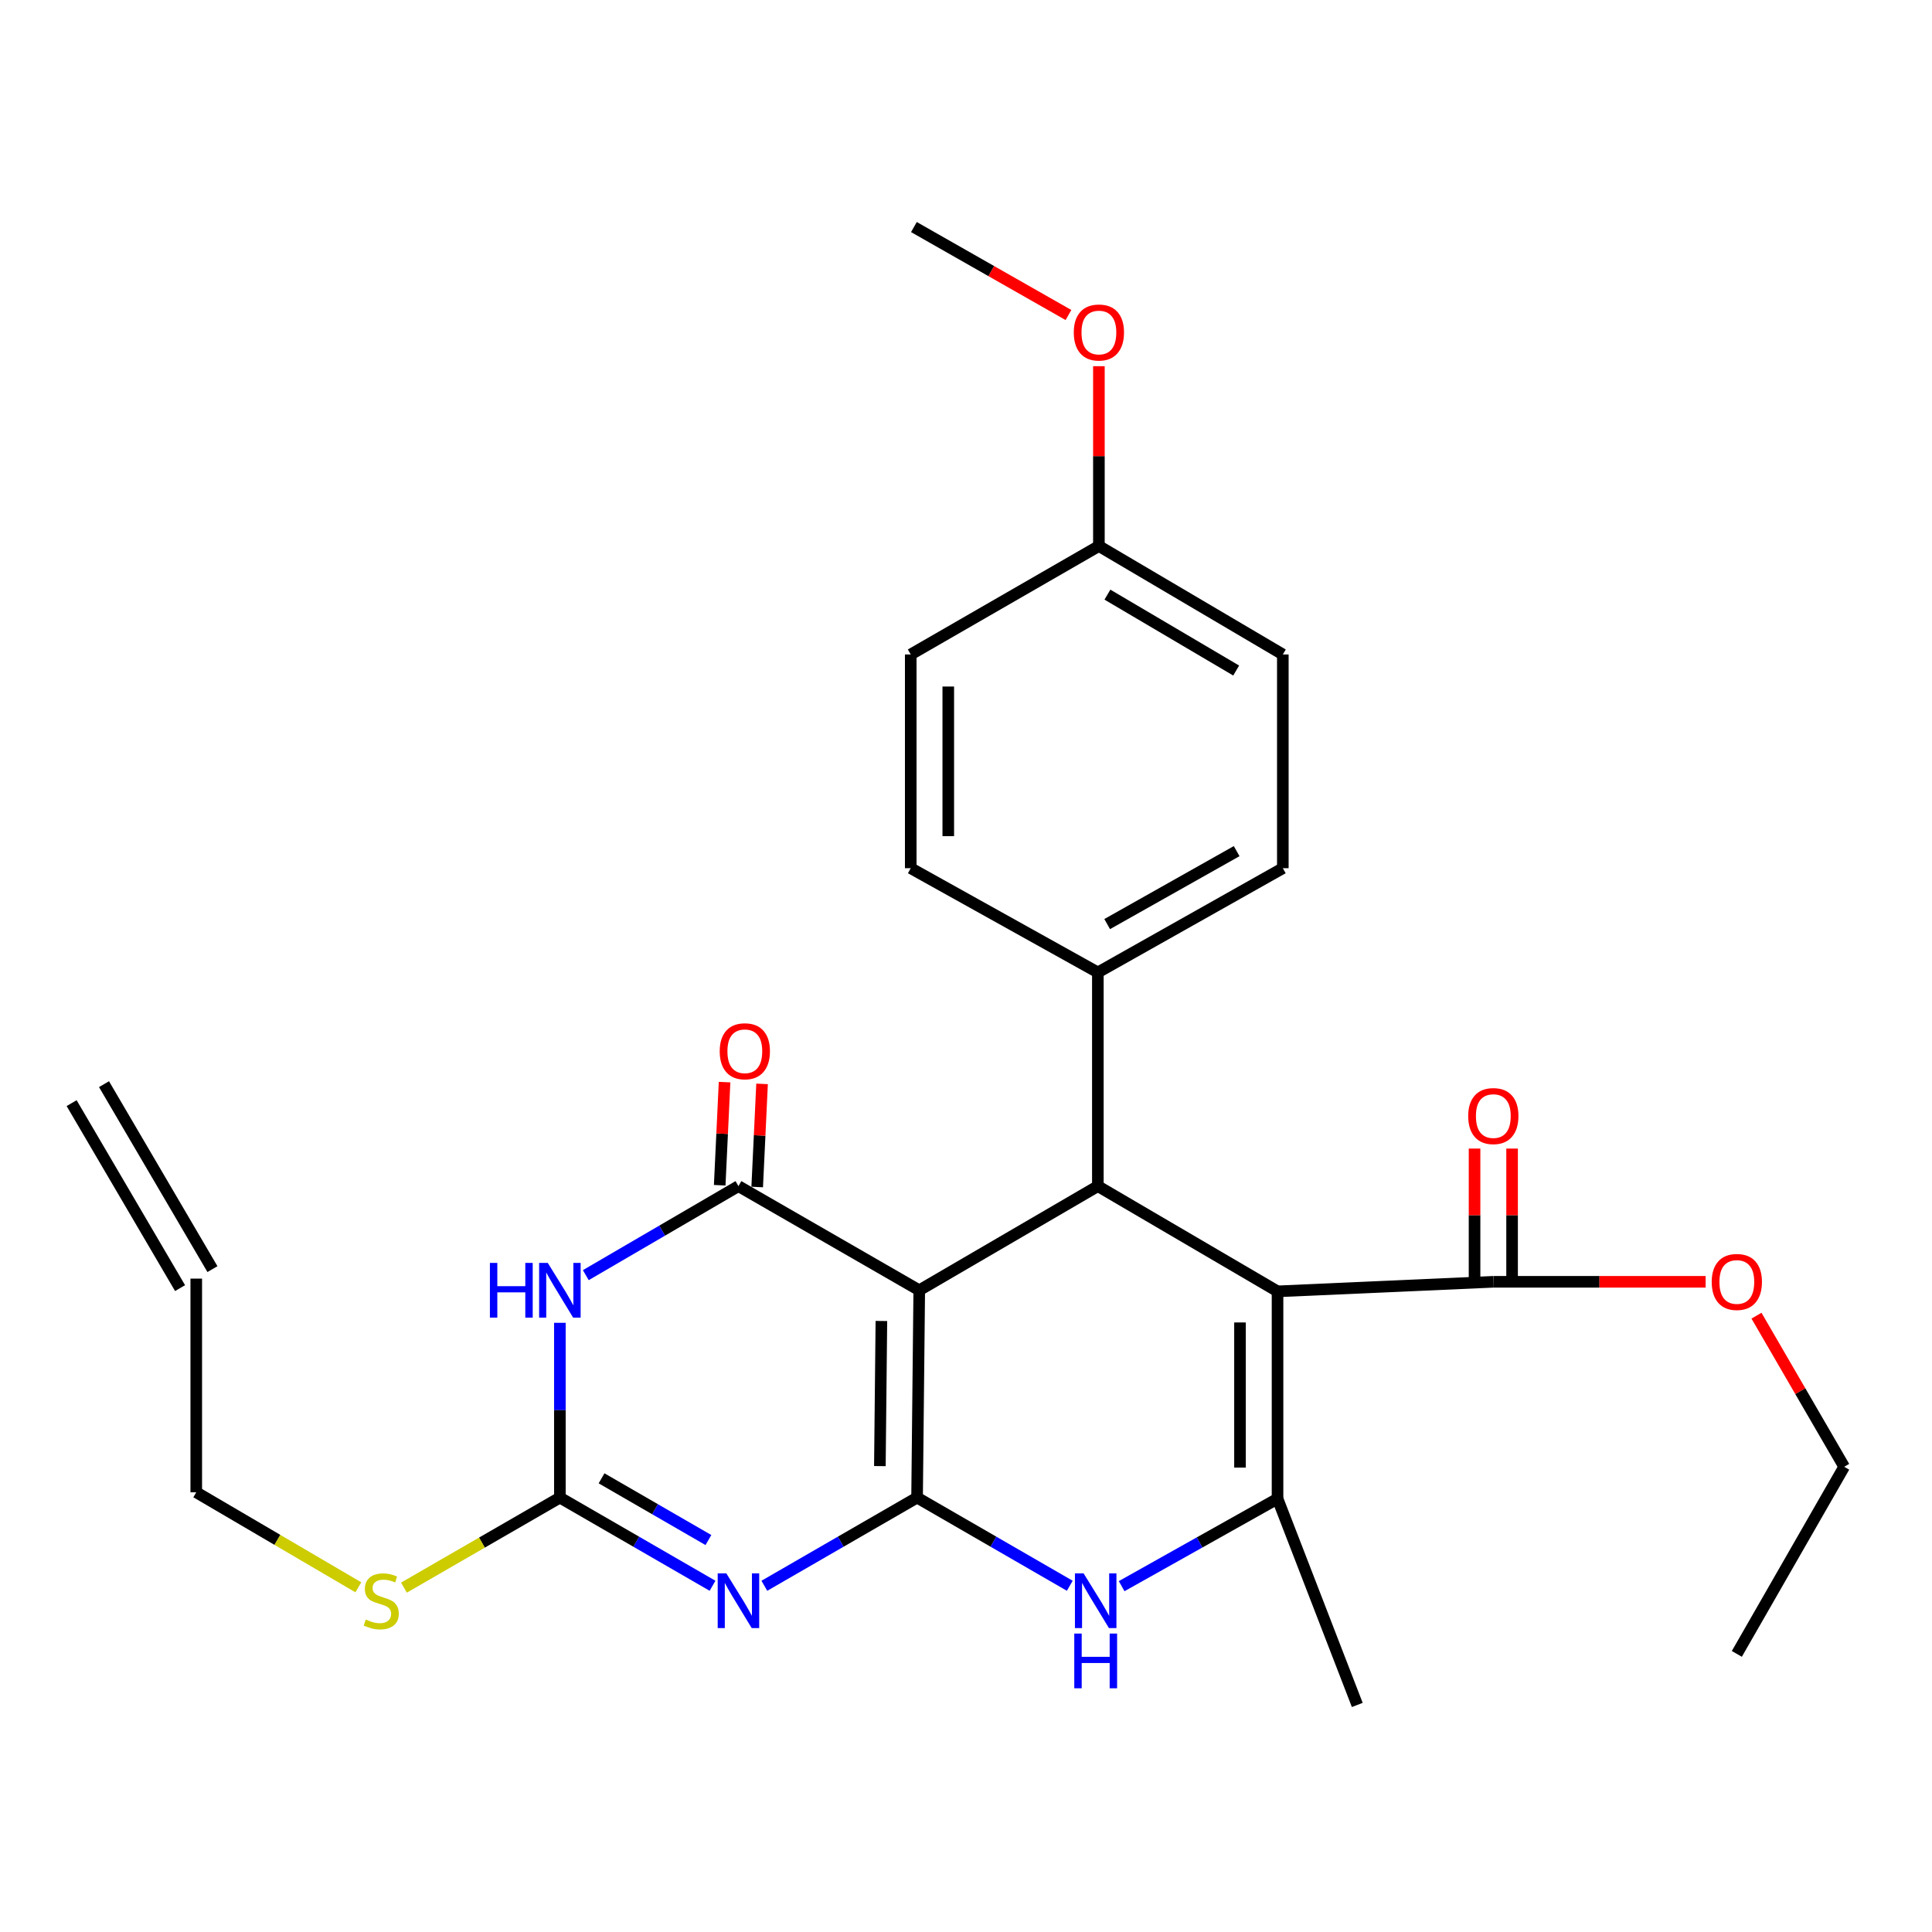 <?xml version='1.0' encoding='iso-8859-1'?>
<svg version='1.1' baseProfile='full'
              xmlns='http://www.w3.org/2000/svg'
                      xmlns:rdkit='http://www.rdkit.org/xml'
                      xmlns:xlink='http://www.w3.org/1999/xlink'
                  xml:space='preserve'
width='1000px' height='1000px' viewBox='0 0 1000 1000'>
<!-- END OF HEADER -->
<rect style='opacity:1.0;fill:#FFFFFF;stroke:none' width='1000' height='1000' x='0' y='0'> </rect>
<path class='bond-0' d='M 474.678,775.154 L 475.8,667.842' style='fill:none;fill-rule:evenodd;stroke:#000000;stroke-width:6px;stroke-linecap:butt;stroke-linejoin:miter;stroke-opacity:1' />
<path class='bond-0' d='M 455.419,758.854 L 456.204,683.736' style='fill:none;fill-rule:evenodd;stroke:#000000;stroke-width:6px;stroke-linecap:butt;stroke-linejoin:miter;stroke-opacity:1' />
<path class='bond-1' d='M 474.678,775.154 L 435.153,797.975' style='fill:none;fill-rule:evenodd;stroke:#000000;stroke-width:6px;stroke-linecap:butt;stroke-linejoin:miter;stroke-opacity:1' />
<path class='bond-1' d='M 435.153,797.975 L 395.628,820.797' style='fill:none;fill-rule:evenodd;stroke:#0000FF;stroke-width:6px;stroke-linecap:butt;stroke-linejoin:miter;stroke-opacity:1' />
<path class='bond-7' d='M 474.678,775.154 L 514.198,797.975' style='fill:none;fill-rule:evenodd;stroke:#000000;stroke-width:6px;stroke-linecap:butt;stroke-linejoin:miter;stroke-opacity:1' />
<path class='bond-7' d='M 514.198,797.975 L 553.717,820.796' style='fill:none;fill-rule:evenodd;stroke:#0000FF;stroke-width:6px;stroke-linecap:butt;stroke-linejoin:miter;stroke-opacity:1' />
<path class='bond-3' d='M 475.8,667.842 L 382.219,613.939' style='fill:none;fill-rule:evenodd;stroke:#000000;stroke-width:6px;stroke-linecap:butt;stroke-linejoin:miter;stroke-opacity:1' />
<path class='bond-5' d='M 475.8,667.842 L 568.249,613.939' style='fill:none;fill-rule:evenodd;stroke:#000000;stroke-width:6px;stroke-linecap:butt;stroke-linejoin:miter;stroke-opacity:1' />
<path class='bond-8' d='M 368.81,820.795 L 329.301,797.974' style='fill:none;fill-rule:evenodd;stroke:#0000FF;stroke-width:6px;stroke-linecap:butt;stroke-linejoin:miter;stroke-opacity:1' />
<path class='bond-8' d='M 329.301,797.974 L 289.792,775.154' style='fill:none;fill-rule:evenodd;stroke:#000000;stroke-width:6px;stroke-linecap:butt;stroke-linejoin:miter;stroke-opacity:1' />
<path class='bond-8' d='M 366.675,797.125 L 339.019,781.15' style='fill:none;fill-rule:evenodd;stroke:#0000FF;stroke-width:6px;stroke-linecap:butt;stroke-linejoin:miter;stroke-opacity:1' />
<path class='bond-8' d='M 339.019,781.15 L 311.362,765.176' style='fill:none;fill-rule:evenodd;stroke:#000000;stroke-width:6px;stroke-linecap:butt;stroke-linejoin:miter;stroke-opacity:1' />
<path class='bond-2' d='M 661.247,668.404 L 661.247,775.726' style='fill:none;fill-rule:evenodd;stroke:#000000;stroke-width:6px;stroke-linecap:butt;stroke-linejoin:miter;stroke-opacity:1' />
<path class='bond-2' d='M 641.819,684.502 L 641.819,759.627' style='fill:none;fill-rule:evenodd;stroke:#000000;stroke-width:6px;stroke-linecap:butt;stroke-linejoin:miter;stroke-opacity:1' />
<path class='bond-9' d='M 661.247,668.404 L 772.941,663.46' style='fill:none;fill-rule:evenodd;stroke:#000000;stroke-width:6px;stroke-linecap:butt;stroke-linejoin:miter;stroke-opacity:1' />
<path class='bond-28' d='M 661.247,668.404 L 568.249,613.939' style='fill:none;fill-rule:evenodd;stroke:#000000;stroke-width:6px;stroke-linecap:butt;stroke-linejoin:miter;stroke-opacity:1' />
<path class='bond-11' d='M 391.922,614.397 L 393.184,587.707' style='fill:none;fill-rule:evenodd;stroke:#000000;stroke-width:6px;stroke-linecap:butt;stroke-linejoin:miter;stroke-opacity:1' />
<path class='bond-11' d='M 393.184,587.707 L 394.445,561.017' style='fill:none;fill-rule:evenodd;stroke:#FF0000;stroke-width:6px;stroke-linecap:butt;stroke-linejoin:miter;stroke-opacity:1' />
<path class='bond-11' d='M 372.515,613.48 L 373.777,586.79' style='fill:none;fill-rule:evenodd;stroke:#000000;stroke-width:6px;stroke-linecap:butt;stroke-linejoin:miter;stroke-opacity:1' />
<path class='bond-11' d='M 373.777,586.79 L 375.038,560.1' style='fill:none;fill-rule:evenodd;stroke:#FF0000;stroke-width:6px;stroke-linecap:butt;stroke-linejoin:miter;stroke-opacity:1' />
<path class='bond-29' d='M 382.219,613.939 L 342.713,636.979' style='fill:none;fill-rule:evenodd;stroke:#000000;stroke-width:6px;stroke-linecap:butt;stroke-linejoin:miter;stroke-opacity:1' />
<path class='bond-29' d='M 342.713,636.979 L 303.207,660.019' style='fill:none;fill-rule:evenodd;stroke:#0000FF;stroke-width:6px;stroke-linecap:butt;stroke-linejoin:miter;stroke-opacity:1' />
<path class='bond-4' d='M 289.792,684.685 L 289.792,729.919' style='fill:none;fill-rule:evenodd;stroke:#0000FF;stroke-width:6px;stroke-linecap:butt;stroke-linejoin:miter;stroke-opacity:1' />
<path class='bond-4' d='M 289.792,729.919 L 289.792,775.154' style='fill:none;fill-rule:evenodd;stroke:#000000;stroke-width:6px;stroke-linecap:butt;stroke-linejoin:miter;stroke-opacity:1' />
<path class='bond-10' d='M 568.249,613.939 L 568.249,503.324' style='fill:none;fill-rule:evenodd;stroke:#000000;stroke-width:6px;stroke-linecap:butt;stroke-linejoin:miter;stroke-opacity:1' />
<path class='bond-6' d='M 661.247,775.726 L 620.906,798.362' style='fill:none;fill-rule:evenodd;stroke:#000000;stroke-width:6px;stroke-linecap:butt;stroke-linejoin:miter;stroke-opacity:1' />
<path class='bond-6' d='M 620.906,798.362 L 580.564,820.999' style='fill:none;fill-rule:evenodd;stroke:#0000FF;stroke-width:6px;stroke-linecap:butt;stroke-linejoin:miter;stroke-opacity:1' />
<path class='bond-19' d='M 661.247,775.726 L 702.523,882.476' style='fill:none;fill-rule:evenodd;stroke:#000000;stroke-width:6px;stroke-linecap:butt;stroke-linejoin:miter;stroke-opacity:1' />
<path class='bond-13' d='M 289.792,775.154 L 249.437,798.455' style='fill:none;fill-rule:evenodd;stroke:#000000;stroke-width:6px;stroke-linecap:butt;stroke-linejoin:miter;stroke-opacity:1' />
<path class='bond-13' d='M 249.437,798.455 L 209.082,821.756' style='fill:none;fill-rule:evenodd;stroke:#CCCC00;stroke-width:6px;stroke-linecap:butt;stroke-linejoin:miter;stroke-opacity:1' />
<path class='bond-12' d='M 782.655,663.46 L 782.655,628.981' style='fill:none;fill-rule:evenodd;stroke:#000000;stroke-width:6px;stroke-linecap:butt;stroke-linejoin:miter;stroke-opacity:1' />
<path class='bond-12' d='M 782.655,628.981 L 782.655,594.503' style='fill:none;fill-rule:evenodd;stroke:#FF0000;stroke-width:6px;stroke-linecap:butt;stroke-linejoin:miter;stroke-opacity:1' />
<path class='bond-12' d='M 763.227,663.46 L 763.227,628.981' style='fill:none;fill-rule:evenodd;stroke:#000000;stroke-width:6px;stroke-linecap:butt;stroke-linejoin:miter;stroke-opacity:1' />
<path class='bond-12' d='M 763.227,628.981 L 763.227,594.503' style='fill:none;fill-rule:evenodd;stroke:#FF0000;stroke-width:6px;stroke-linecap:butt;stroke-linejoin:miter;stroke-opacity:1' />
<path class='bond-18' d='M 772.941,663.46 L 827.885,663.46' style='fill:none;fill-rule:evenodd;stroke:#000000;stroke-width:6px;stroke-linecap:butt;stroke-linejoin:miter;stroke-opacity:1' />
<path class='bond-18' d='M 827.885,663.46 L 882.828,663.46' style='fill:none;fill-rule:evenodd;stroke:#FF0000;stroke-width:6px;stroke-linecap:butt;stroke-linejoin:miter;stroke-opacity:1' />
<path class='bond-14' d='M 568.249,503.324 L 663.989,449.377' style='fill:none;fill-rule:evenodd;stroke:#000000;stroke-width:6px;stroke-linecap:butt;stroke-linejoin:miter;stroke-opacity:1' />
<path class='bond-14' d='M 573.072,478.306 L 640.09,440.543' style='fill:none;fill-rule:evenodd;stroke:#000000;stroke-width:6px;stroke-linecap:butt;stroke-linejoin:miter;stroke-opacity:1' />
<path class='bond-15' d='M 568.249,503.324 L 471.397,449.377' style='fill:none;fill-rule:evenodd;stroke:#000000;stroke-width:6px;stroke-linecap:butt;stroke-linejoin:miter;stroke-opacity:1' />
<path class='bond-24' d='M 185.478,821.59 L 143.53,797.001' style='fill:none;fill-rule:evenodd;stroke:#CCCC00;stroke-width:6px;stroke-linecap:butt;stroke-linejoin:miter;stroke-opacity:1' />
<path class='bond-24' d='M 143.53,797.001 L 101.582,772.412' style='fill:none;fill-rule:evenodd;stroke:#000000;stroke-width:6px;stroke-linecap:butt;stroke-linejoin:miter;stroke-opacity:1' />
<path class='bond-22' d='M 663.989,449.377 L 663.989,338.753' style='fill:none;fill-rule:evenodd;stroke:#000000;stroke-width:6px;stroke-linecap:butt;stroke-linejoin:miter;stroke-opacity:1' />
<path class='bond-21' d='M 471.397,449.377 L 471.397,338.753' style='fill:none;fill-rule:evenodd;stroke:#000000;stroke-width:6px;stroke-linecap:butt;stroke-linejoin:miter;stroke-opacity:1' />
<path class='bond-21' d='M 490.825,432.784 L 490.825,355.346' style='fill:none;fill-rule:evenodd;stroke:#000000;stroke-width:6px;stroke-linecap:butt;stroke-linejoin:miter;stroke-opacity:1' />
<path class='bond-16' d='M 101.582,661.809 L 101.582,772.412' style='fill:none;fill-rule:evenodd;stroke:#000000;stroke-width:6px;stroke-linecap:butt;stroke-linejoin:miter;stroke-opacity:1' />
<path class='bond-17' d='M 109.962,656.896 L 53.835,561.155' style='fill:none;fill-rule:evenodd;stroke:#000000;stroke-width:6px;stroke-linecap:butt;stroke-linejoin:miter;stroke-opacity:1' />
<path class='bond-17' d='M 93.201,666.722 L 37.074,570.981' style='fill:none;fill-rule:evenodd;stroke:#000000;stroke-width:6px;stroke-linecap:butt;stroke-linejoin:miter;stroke-opacity:1' />
<path class='bond-25' d='M 909.152,680.988 L 931.849,720.094' style='fill:none;fill-rule:evenodd;stroke:#FF0000;stroke-width:6px;stroke-linecap:butt;stroke-linejoin:miter;stroke-opacity:1' />
<path class='bond-25' d='M 931.849,720.094 L 954.545,759.201' style='fill:none;fill-rule:evenodd;stroke:#000000;stroke-width:6px;stroke-linecap:butt;stroke-linejoin:miter;stroke-opacity:1' />
<path class='bond-20' d='M 568.788,282.625 L 471.397,338.753' style='fill:none;fill-rule:evenodd;stroke:#000000;stroke-width:6px;stroke-linecap:butt;stroke-linejoin:miter;stroke-opacity:1' />
<path class='bond-23' d='M 568.788,282.625 L 568.788,236.086' style='fill:none;fill-rule:evenodd;stroke:#000000;stroke-width:6px;stroke-linecap:butt;stroke-linejoin:miter;stroke-opacity:1' />
<path class='bond-23' d='M 568.788,236.086 L 568.788,189.547' style='fill:none;fill-rule:evenodd;stroke:#FF0000;stroke-width:6px;stroke-linecap:butt;stroke-linejoin:miter;stroke-opacity:1' />
<path class='bond-30' d='M 568.788,282.625 L 663.989,338.753' style='fill:none;fill-rule:evenodd;stroke:#000000;stroke-width:6px;stroke-linecap:butt;stroke-linejoin:miter;stroke-opacity:1' />
<path class='bond-30' d='M 573.201,307.781 L 639.842,347.07' style='fill:none;fill-rule:evenodd;stroke:#000000;stroke-width:6px;stroke-linecap:butt;stroke-linejoin:miter;stroke-opacity:1' />
<path class='bond-26' d='M 553.034,163.055 L 513.036,140.29' style='fill:none;fill-rule:evenodd;stroke:#FF0000;stroke-width:6px;stroke-linecap:butt;stroke-linejoin:miter;stroke-opacity:1' />
<path class='bond-26' d='M 513.036,140.29 L 473.037,117.524' style='fill:none;fill-rule:evenodd;stroke:#000000;stroke-width:6px;stroke-linecap:butt;stroke-linejoin:miter;stroke-opacity:1' />
<path class='bond-27' d='M 954.545,759.201 L 898.979,856.053' style='fill:none;fill-rule:evenodd;stroke:#000000;stroke-width:6px;stroke-linecap:butt;stroke-linejoin:miter;stroke-opacity:1' />
<path  class='atom-2' d='M 375.959 814.379
L 385.239 829.379
Q 386.159 830.859, 387.639 833.539
Q 389.119 836.219, 389.199 836.379
L 389.199 814.379
L 392.959 814.379
L 392.959 842.699
L 389.079 842.699
L 379.119 826.299
Q 377.959 824.379, 376.719 822.179
Q 375.519 819.979, 375.159 819.299
L 375.159 842.699
L 371.479 842.699
L 371.479 814.379
L 375.959 814.379
' fill='#0000FF'/>
<path  class='atom-5' d='M 253.572 653.682
L 257.412 653.682
L 257.412 665.722
L 271.892 665.722
L 271.892 653.682
L 275.732 653.682
L 275.732 682.002
L 271.892 682.002
L 271.892 668.922
L 257.412 668.922
L 257.412 682.002
L 253.572 682.002
L 253.572 653.682
' fill='#0000FF'/>
<path  class='atom-5' d='M 283.532 653.682
L 292.812 668.682
Q 293.732 670.162, 295.212 672.842
Q 296.692 675.522, 296.772 675.682
L 296.772 653.682
L 300.532 653.682
L 300.532 682.002
L 296.652 682.002
L 286.692 665.602
Q 285.532 663.682, 284.292 661.482
Q 283.092 659.282, 282.732 658.602
L 282.732 682.002
L 279.052 682.002
L 279.052 653.682
L 283.532 653.682
' fill='#0000FF'/>
<path  class='atom-8' d='M 560.866 814.379
L 570.146 829.379
Q 571.066 830.859, 572.546 833.539
Q 574.026 836.219, 574.106 836.379
L 574.106 814.379
L 577.866 814.379
L 577.866 842.699
L 573.986 842.699
L 564.026 826.299
Q 562.866 824.379, 561.626 822.179
Q 560.426 819.979, 560.066 819.299
L 560.066 842.699
L 556.386 842.699
L 556.386 814.379
L 560.866 814.379
' fill='#0000FF'/>
<path  class='atom-8' d='M 556.046 845.531
L 559.886 845.531
L 559.886 857.571
L 574.366 857.571
L 574.366 845.531
L 578.206 845.531
L 578.206 873.851
L 574.366 873.851
L 574.366 860.771
L 559.886 860.771
L 559.886 873.851
L 556.046 873.851
L 556.046 845.531
' fill='#0000FF'/>
<path  class='atom-12' d='M 372.522 544.129
Q 372.522 537.329, 375.882 533.529
Q 379.242 529.729, 385.522 529.729
Q 391.802 529.729, 395.162 533.529
Q 398.522 537.329, 398.522 544.129
Q 398.522 551.009, 395.122 554.929
Q 391.722 558.809, 385.522 558.809
Q 379.282 558.809, 375.882 554.929
Q 372.522 551.049, 372.522 544.129
M 385.522 555.609
Q 389.842 555.609, 392.162 552.729
Q 394.522 549.809, 394.522 544.129
Q 394.522 538.569, 392.162 535.769
Q 389.842 532.929, 385.522 532.929
Q 381.202 532.929, 378.842 535.729
Q 376.522 538.529, 376.522 544.129
Q 376.522 549.849, 378.842 552.729
Q 381.202 555.609, 385.522 555.609
' fill='#FF0000'/>
<path  class='atom-13' d='M 759.941 577.676
Q 759.941 570.876, 763.301 567.076
Q 766.661 563.276, 772.941 563.276
Q 779.221 563.276, 782.581 567.076
Q 785.941 570.876, 785.941 577.676
Q 785.941 584.556, 782.541 588.476
Q 779.141 592.356, 772.941 592.356
Q 766.701 592.356, 763.301 588.476
Q 759.941 584.596, 759.941 577.676
M 772.941 589.156
Q 777.261 589.156, 779.581 586.276
Q 781.941 583.356, 781.941 577.676
Q 781.941 572.116, 779.581 569.316
Q 777.261 566.476, 772.941 566.476
Q 768.621 566.476, 766.261 569.276
Q 763.941 572.076, 763.941 577.676
Q 763.941 583.396, 766.261 586.276
Q 768.621 589.156, 772.941 589.156
' fill='#FF0000'/>
<path  class='atom-14' d='M 189.333 838.259
Q 189.653 838.379, 190.973 838.939
Q 192.293 839.499, 193.733 839.859
Q 195.213 840.179, 196.653 840.179
Q 199.333 840.179, 200.893 838.899
Q 202.453 837.579, 202.453 835.299
Q 202.453 833.739, 201.653 832.779
Q 200.893 831.819, 199.693 831.299
Q 198.493 830.779, 196.493 830.179
Q 193.973 829.419, 192.453 828.699
Q 190.973 827.979, 189.893 826.459
Q 188.853 824.939, 188.853 822.379
Q 188.853 818.819, 191.253 816.619
Q 193.693 814.419, 198.493 814.419
Q 201.773 814.419, 205.493 815.979
L 204.573 819.059
Q 201.173 817.659, 198.613 817.659
Q 195.853 817.659, 194.333 818.819
Q 192.813 819.939, 192.853 821.899
Q 192.853 823.419, 193.613 824.339
Q 194.413 825.259, 195.533 825.779
Q 196.693 826.299, 198.613 826.899
Q 201.173 827.699, 202.693 828.499
Q 204.213 829.299, 205.293 830.939
Q 206.413 832.539, 206.413 835.299
Q 206.413 839.219, 203.773 841.339
Q 201.173 843.419, 196.813 843.419
Q 194.293 843.419, 192.373 842.859
Q 190.493 842.339, 188.253 841.419
L 189.333 838.259
' fill='#CCCC00'/>
<path  class='atom-19' d='M 885.979 663.54
Q 885.979 656.74, 889.339 652.94
Q 892.699 649.14, 898.979 649.14
Q 905.259 649.14, 908.619 652.94
Q 911.979 656.74, 911.979 663.54
Q 911.979 670.42, 908.579 674.34
Q 905.179 678.22, 898.979 678.22
Q 892.739 678.22, 889.339 674.34
Q 885.979 670.46, 885.979 663.54
M 898.979 675.02
Q 903.299 675.02, 905.619 672.14
Q 907.979 669.22, 907.979 663.54
Q 907.979 657.98, 905.619 655.18
Q 903.299 652.34, 898.979 652.34
Q 894.659 652.34, 892.299 655.14
Q 889.979 657.94, 889.979 663.54
Q 889.979 669.26, 892.299 672.14
Q 894.659 675.02, 898.979 675.02
' fill='#FF0000'/>
<path  class='atom-24' d='M 555.788 172.102
Q 555.788 165.302, 559.148 161.502
Q 562.508 157.702, 568.788 157.702
Q 575.068 157.702, 578.428 161.502
Q 581.788 165.302, 581.788 172.102
Q 581.788 178.982, 578.388 182.902
Q 574.988 186.782, 568.788 186.782
Q 562.548 186.782, 559.148 182.902
Q 555.788 179.022, 555.788 172.102
M 568.788 183.582
Q 573.108 183.582, 575.428 180.702
Q 577.788 177.782, 577.788 172.102
Q 577.788 166.542, 575.428 163.742
Q 573.108 160.902, 568.788 160.902
Q 564.468 160.902, 562.108 163.702
Q 559.788 166.502, 559.788 172.102
Q 559.788 177.822, 562.108 180.702
Q 564.468 183.582, 568.788 183.582
' fill='#FF0000'/>
</svg>
